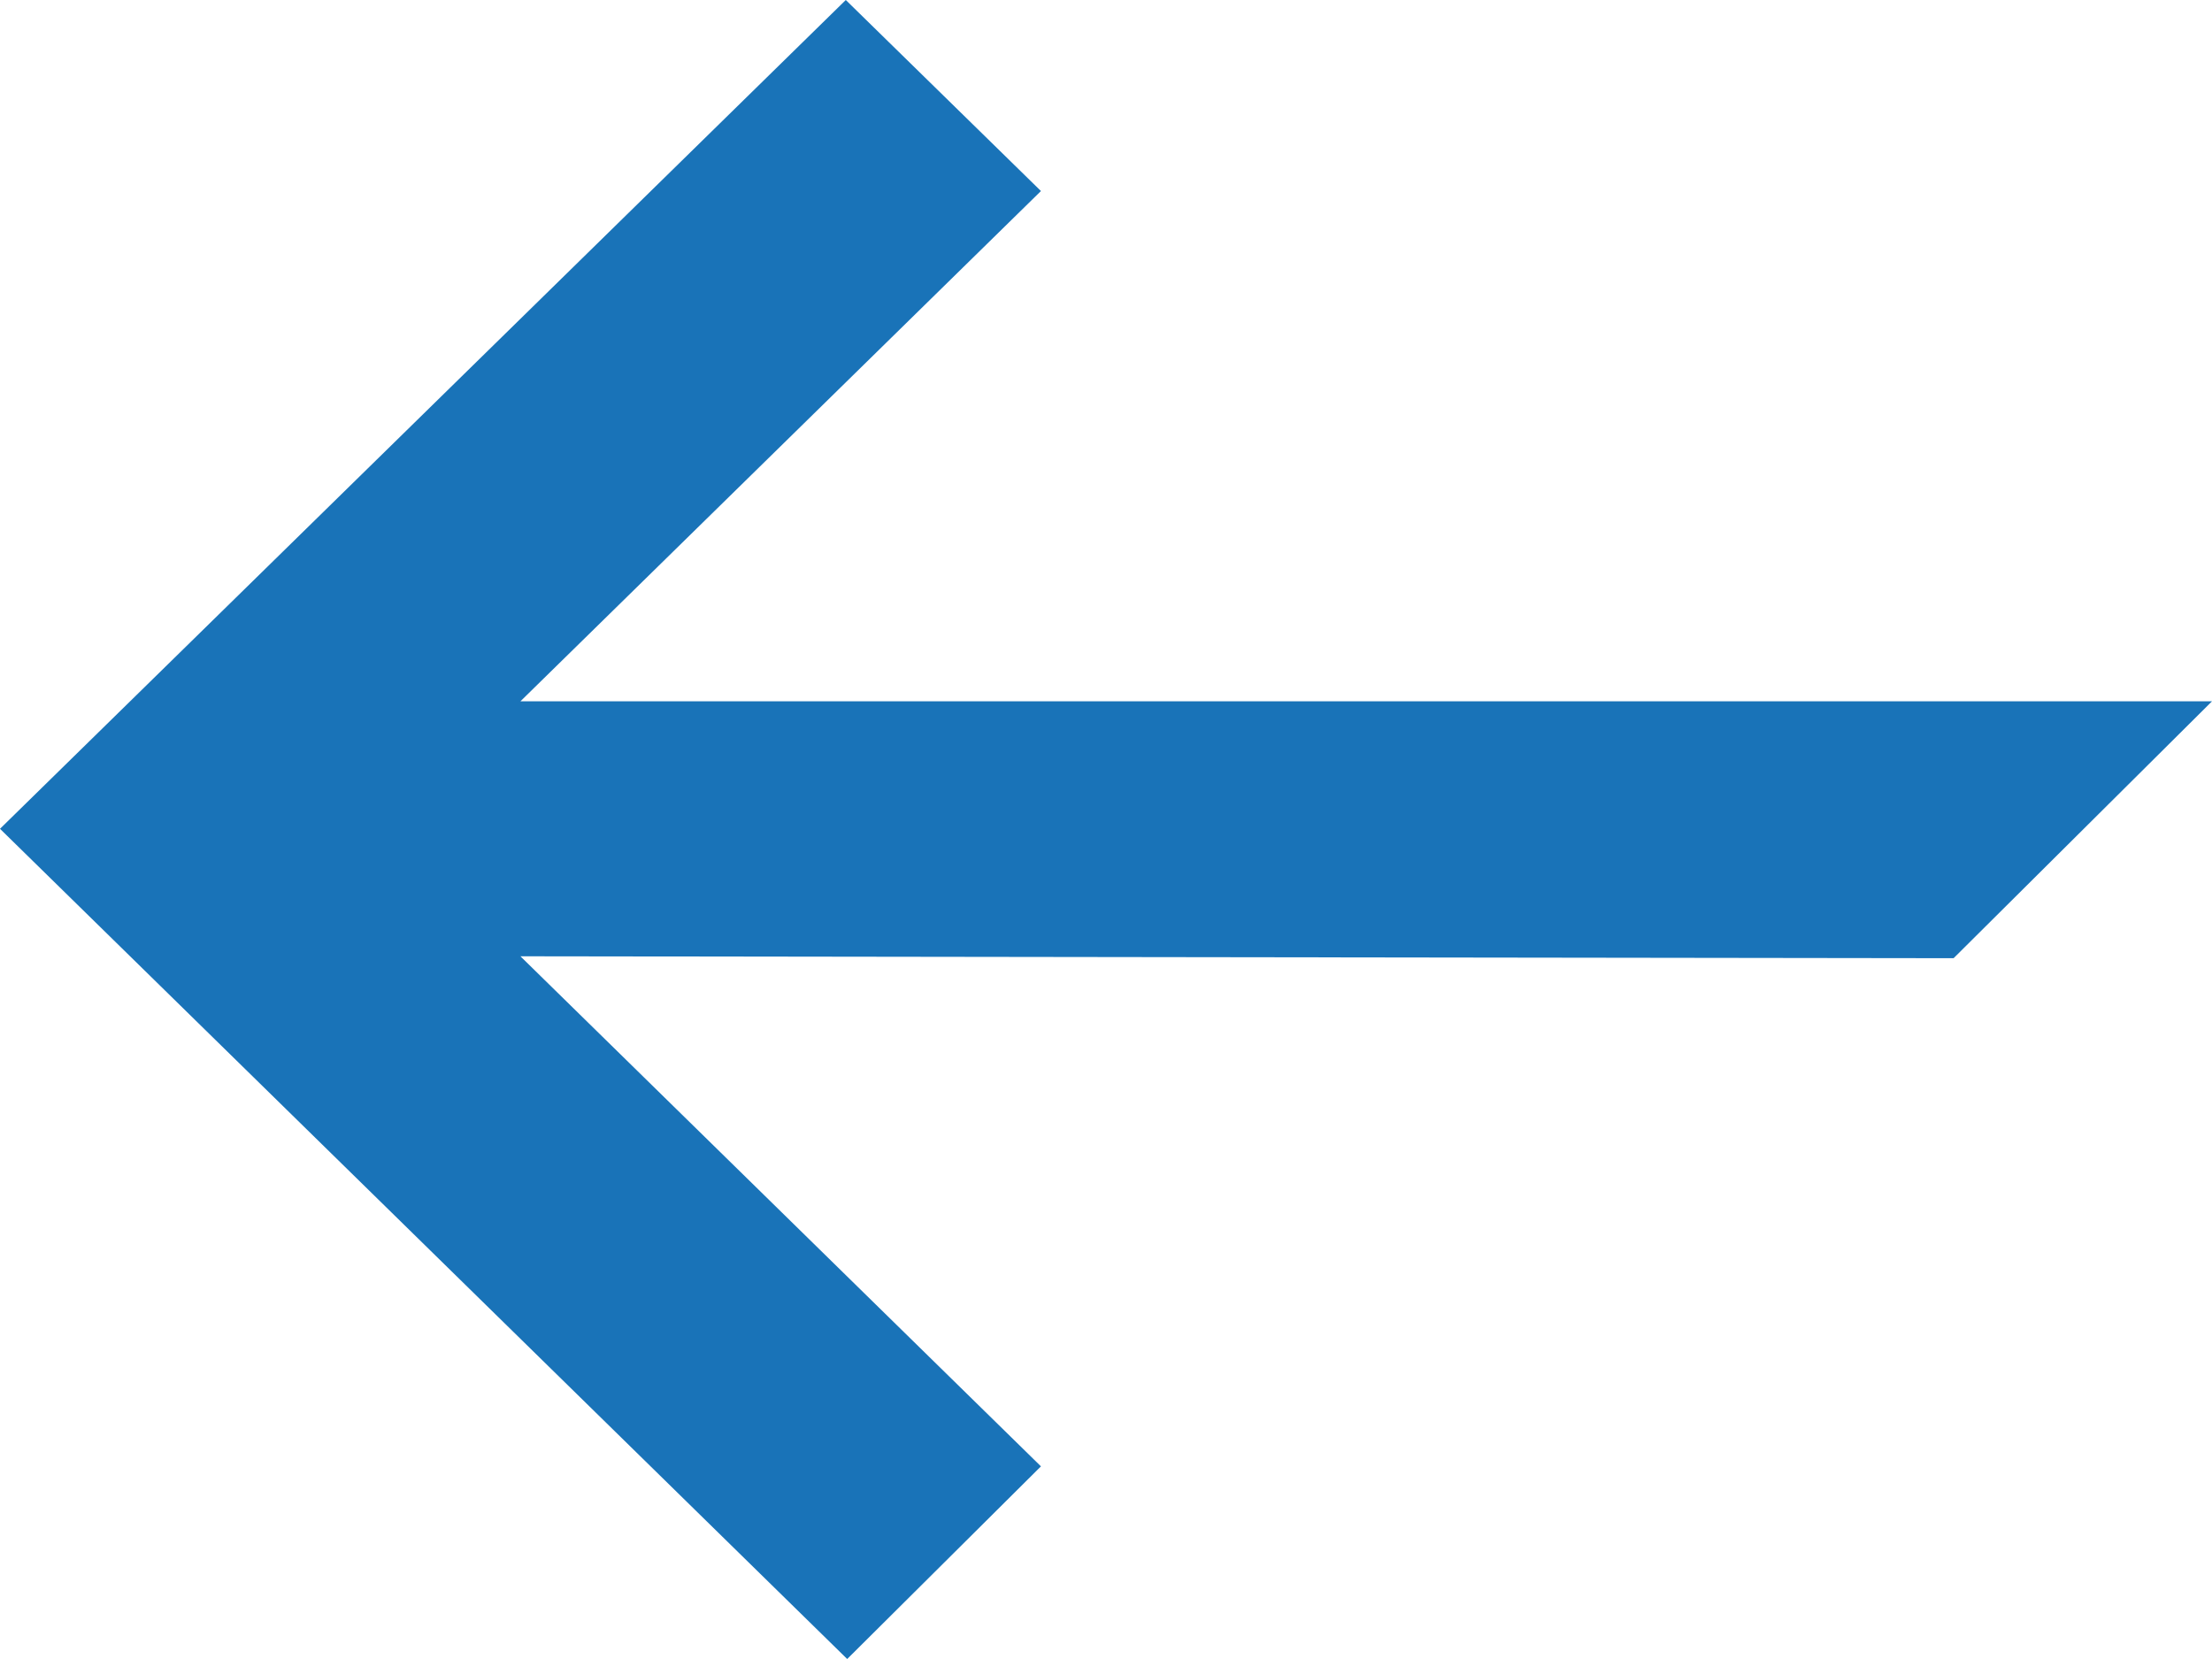 <svg id="Return" xmlns="http://www.w3.org/2000/svg" width="22" height="16.5" viewBox="0 0 22 16.5">
  <path id="icon-return" d="M8.412,0,0,8.243,8.426,16.5l1.927-1.916L5.176,9.511l14.254.019L22,6.975H5.176L10.353,1.9Z" fill="#1973b8"/>
</svg>
